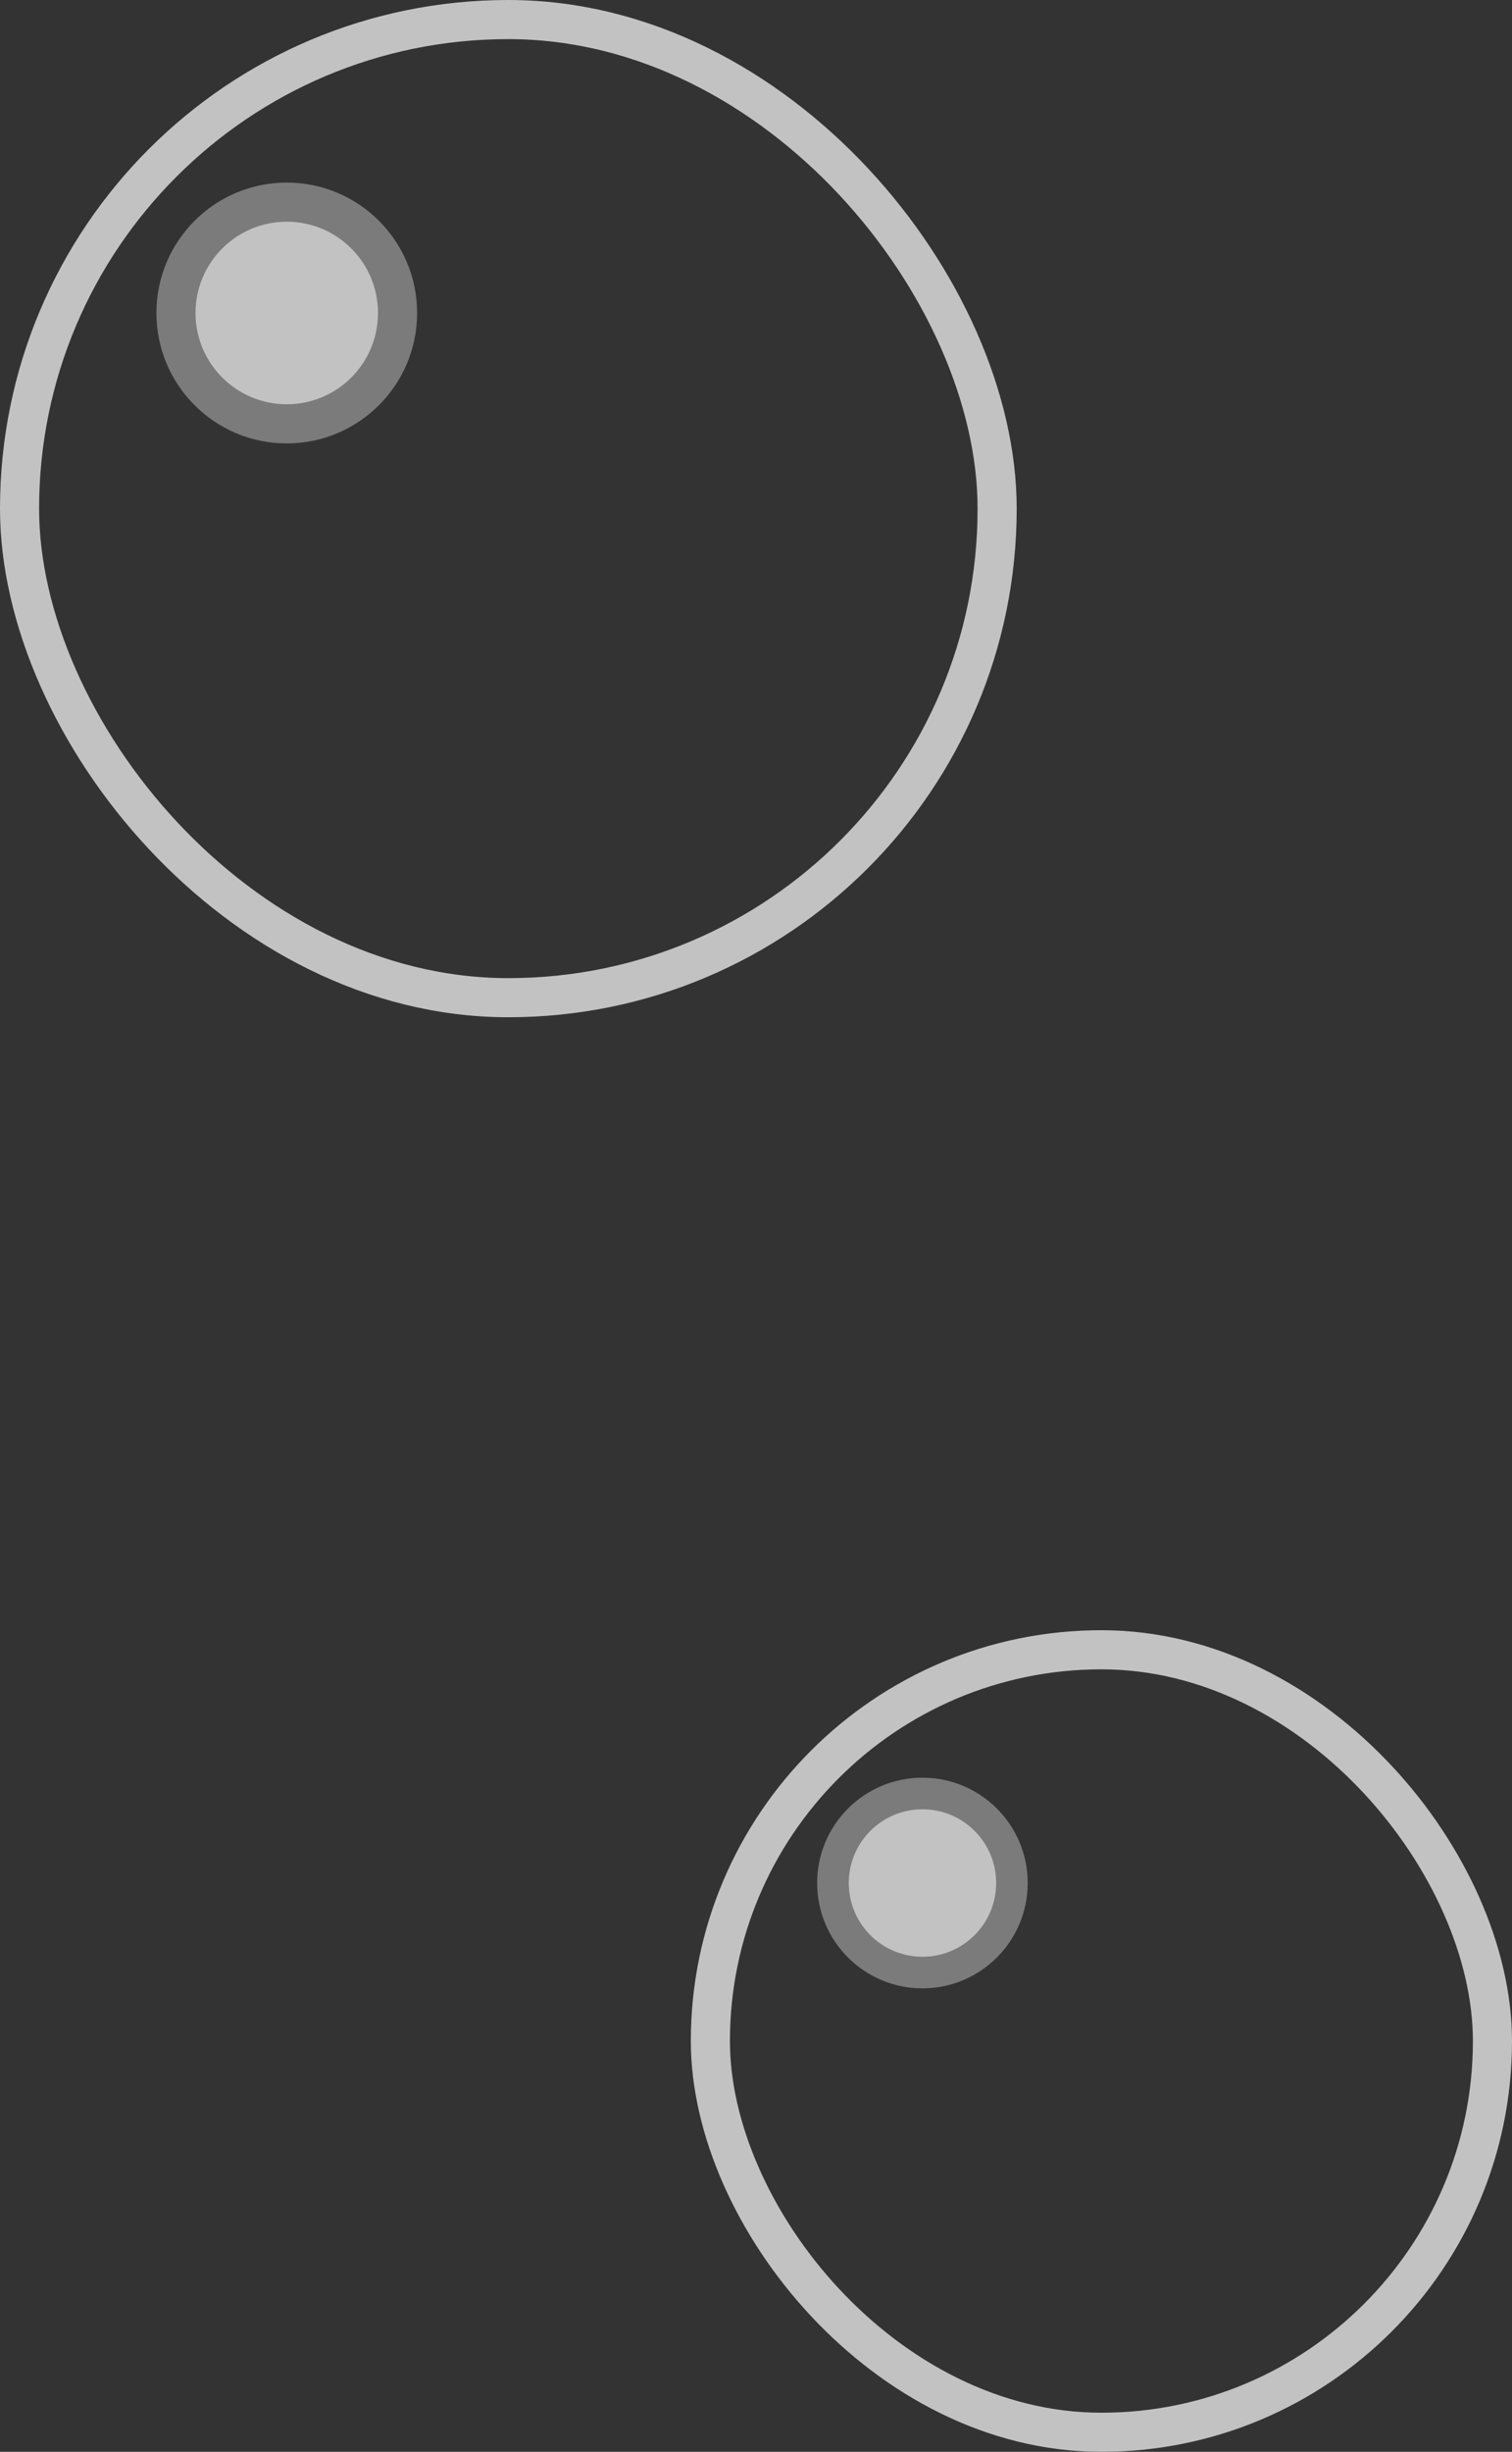 <svg width="116" height="188" viewBox="0 0 116 188" fill="none" xmlns="http://www.w3.org/2000/svg">
<rect x="0" y="0" width="116" height="188" fill="#333333" stroke="none"/>
<g opacity="0.7">
<rect x="1.5" y="1.5" width="75" height="75" rx="37.5" stroke="white" stroke-width="3"/>
<circle opacity="0.5" cx="22" cy="24" r="10" fill="white"/>
<circle cx="22" cy="24" r="7" fill="white"/>
</g>
<g opacity="0.7">
<rect x="54.5" y="126.5" width="60" height="60" rx="30" stroke="white" stroke-width="3"/>
<circle opacity="0.5" cx="70.768" cy="144.385" r="8.077" fill="white"/>
<circle cx="70.771" cy="144.385" r="5.654" fill="white"/>
</g>
</svg>
